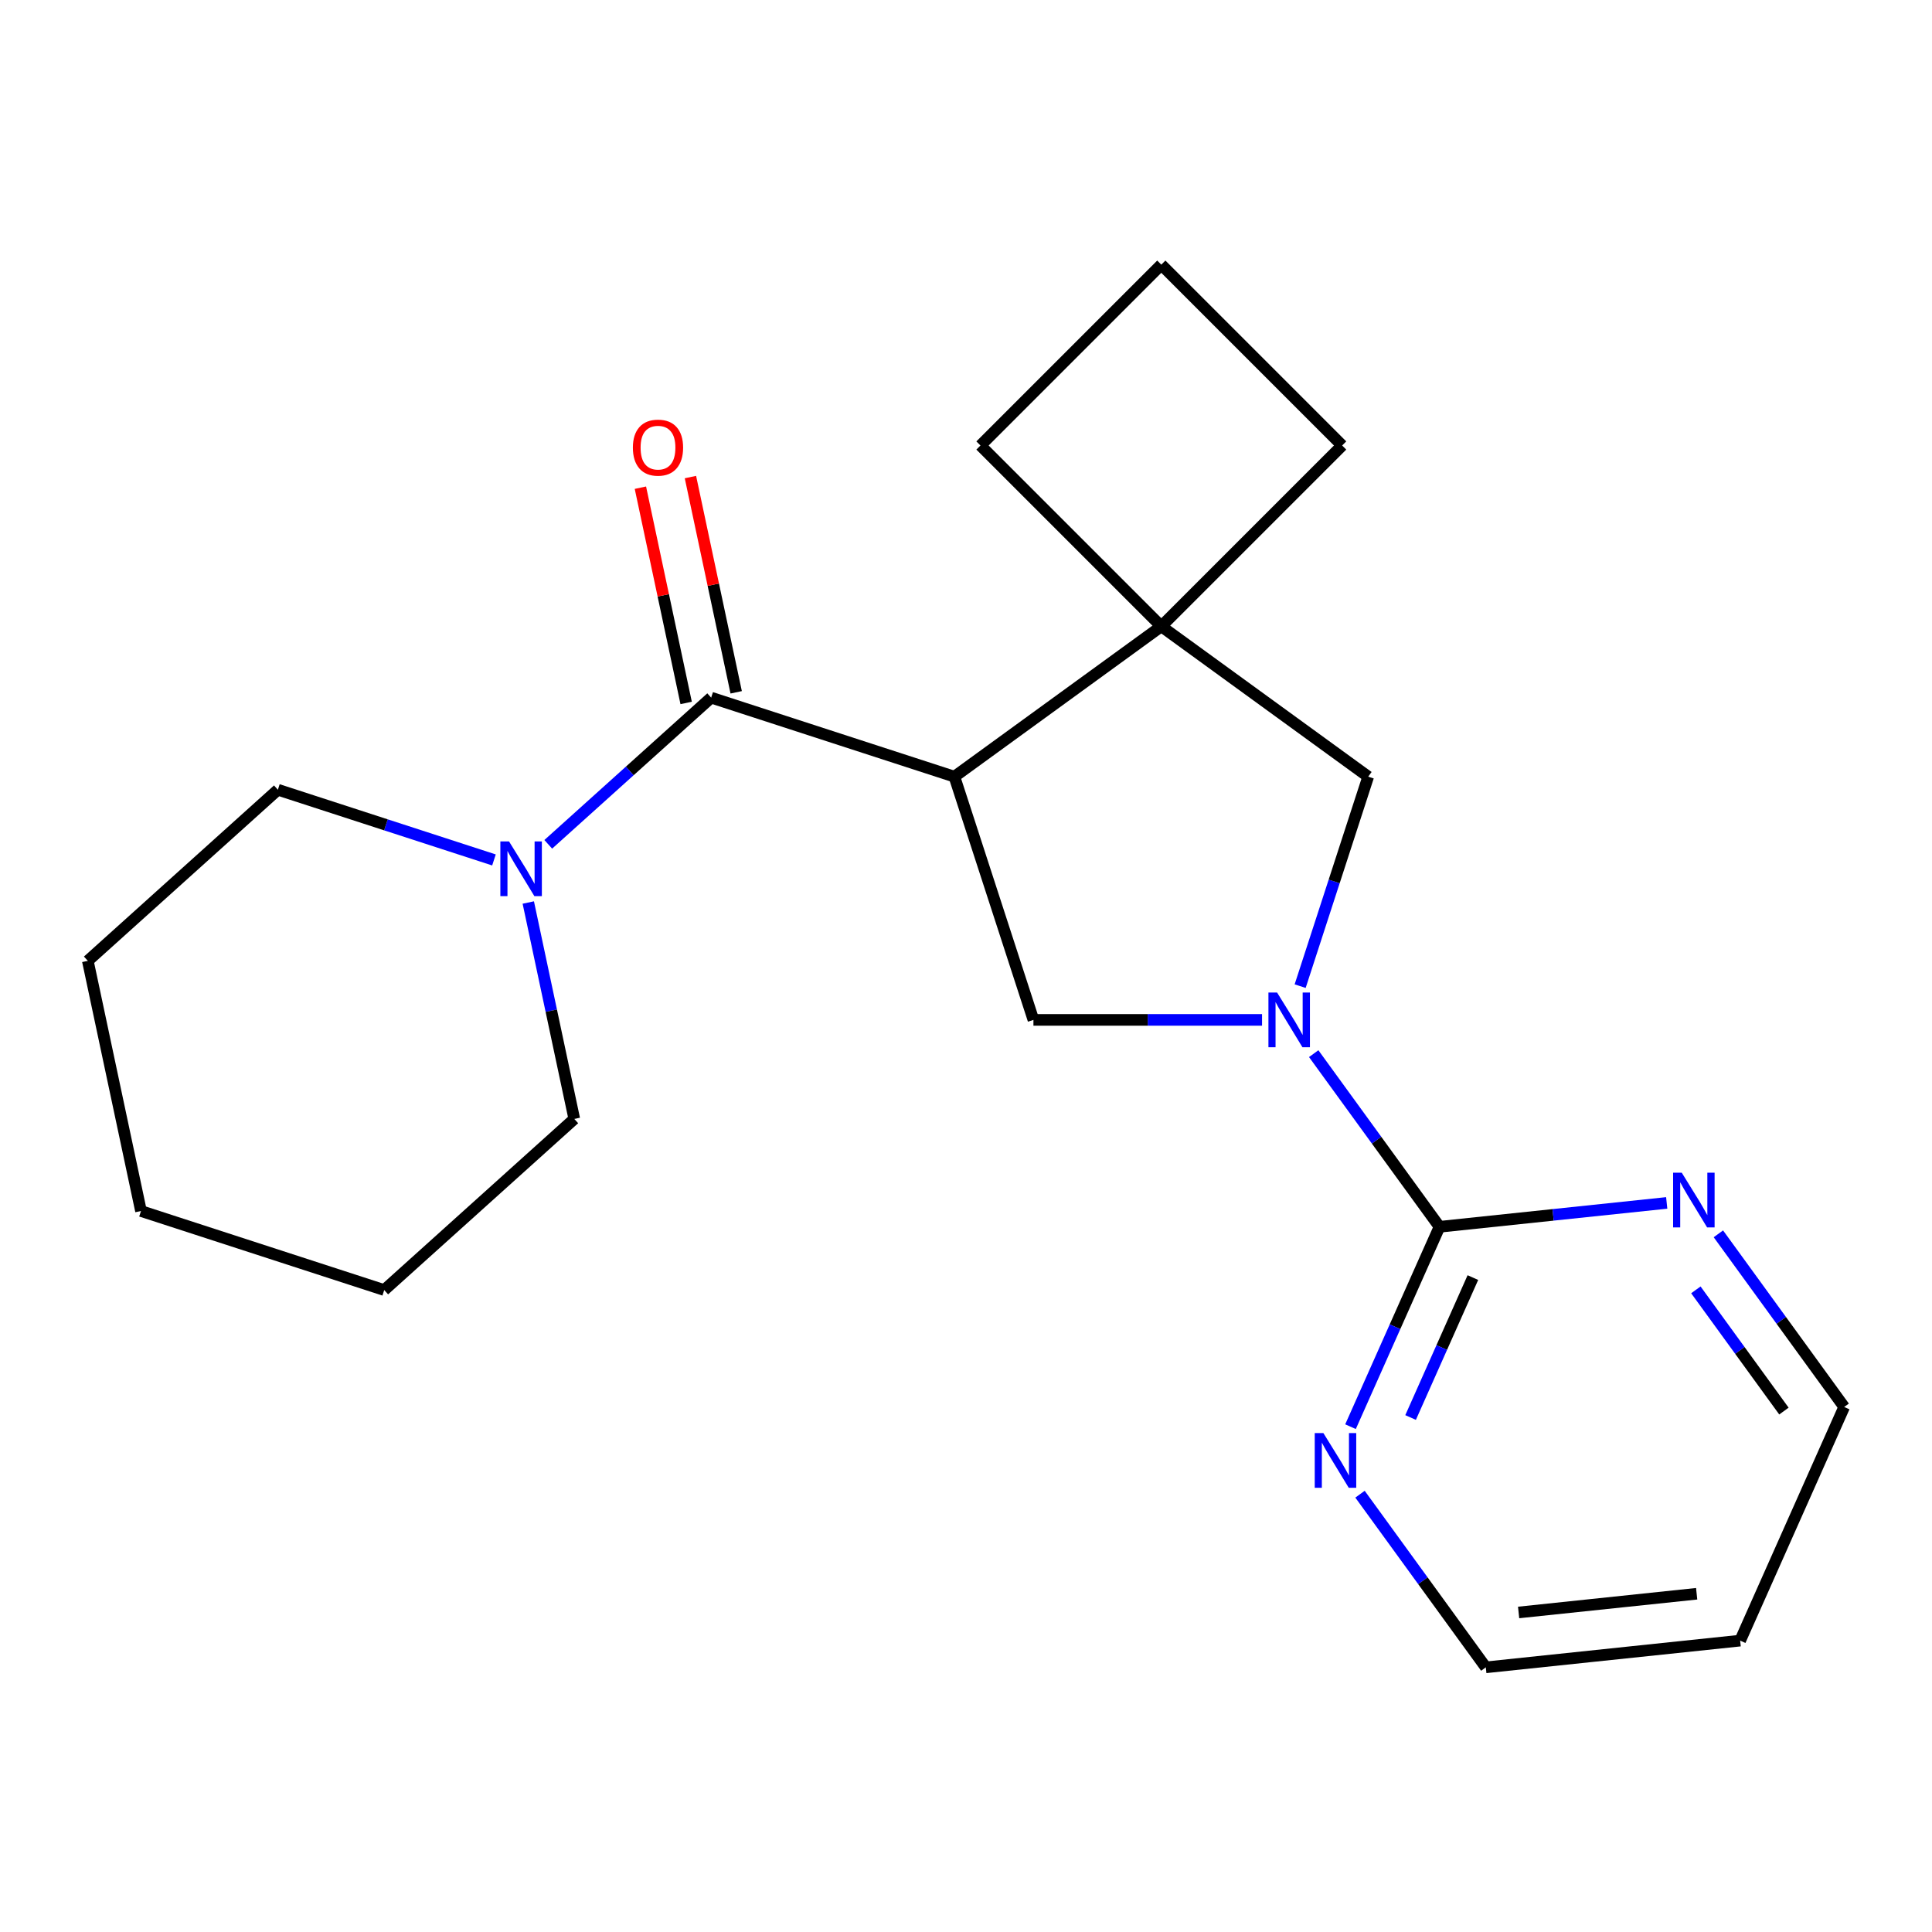 <?xml version='1.0' encoding='iso-8859-1'?>
<svg version='1.1' baseProfile='full'
              xmlns='http://www.w3.org/2000/svg'
                      xmlns:rdkit='http://www.rdkit.org/xml'
                      xmlns:xlink='http://www.w3.org/1999/xlink'
                  xml:space='preserve'
width='1000px' height='1000px' viewBox='0 0 1000 1000'>
<!-- END OF HEADER -->
<rect style='opacity:1.0;fill:#FFFFFF;stroke:none' width='1000' height='1000' x='0' y='0'> </rect>
<path class='bond-1' d='M 493.996,402 L 368.1,361.094' style='fill:none;fill-rule:evenodd;stroke:#000000;stroke-width:6px;stroke-linecap:butt;stroke-linejoin:miter;stroke-opacity:1' />
<path class='bond-2' d='M 493.996,402 L 601.09,324.191' style='fill:none;fill-rule:evenodd;stroke:#000000;stroke-width:6px;stroke-linecap:butt;stroke-linejoin:miter;stroke-opacity:1' />
<path class='bond-4' d='M 493.996,402 L 534.903,527.897' style='fill:none;fill-rule:evenodd;stroke:#000000;stroke-width:6px;stroke-linecap:butt;stroke-linejoin:miter;stroke-opacity:1' />
<path class='bond-0' d='M 653.229,527.897 L 594.066,527.897' style='fill:none;fill-rule:evenodd;stroke:#0000FF;stroke-width:6px;stroke-linecap:butt;stroke-linejoin:miter;stroke-opacity:1' />
<path class='bond-0' d='M 594.066,527.897 L 534.903,527.897' style='fill:none;fill-rule:evenodd;stroke:#000000;stroke-width:6px;stroke-linecap:butt;stroke-linejoin:miter;stroke-opacity:1' />
<path class='bond-3' d='M 679.97,545.366 L 712.529,590.178' style='fill:none;fill-rule:evenodd;stroke:#0000FF;stroke-width:6px;stroke-linecap:butt;stroke-linejoin:miter;stroke-opacity:1' />
<path class='bond-3' d='M 712.529,590.178 L 745.087,634.991' style='fill:none;fill-rule:evenodd;stroke:#000000;stroke-width:6px;stroke-linecap:butt;stroke-linejoin:miter;stroke-opacity:1' />
<path class='bond-21' d='M 672.954,510.427 L 690.569,456.214' style='fill:none;fill-rule:evenodd;stroke:#0000FF;stroke-width:6px;stroke-linecap:butt;stroke-linejoin:miter;stroke-opacity:1' />
<path class='bond-21' d='M 690.569,456.214 L 708.185,402' style='fill:none;fill-rule:evenodd;stroke:#000000;stroke-width:6px;stroke-linecap:butt;stroke-linejoin:miter;stroke-opacity:1' />
<path class='bond-5' d='M 368.1,361.094 L 325.937,399.057' style='fill:none;fill-rule:evenodd;stroke:#000000;stroke-width:6px;stroke-linecap:butt;stroke-linejoin:miter;stroke-opacity:1' />
<path class='bond-5' d='M 325.937,399.057 L 283.775,437.02' style='fill:none;fill-rule:evenodd;stroke:#0000FF;stroke-width:6px;stroke-linecap:butt;stroke-linejoin:miter;stroke-opacity:1' />
<path class='bond-9' d='M 381.048,358.341 L 369.207,302.635' style='fill:none;fill-rule:evenodd;stroke:#000000;stroke-width:6px;stroke-linecap:butt;stroke-linejoin:miter;stroke-opacity:1' />
<path class='bond-9' d='M 369.207,302.635 L 357.366,246.928' style='fill:none;fill-rule:evenodd;stroke:#FF0000;stroke-width:6px;stroke-linecap:butt;stroke-linejoin:miter;stroke-opacity:1' />
<path class='bond-9' d='M 355.151,363.846 L 343.311,308.139' style='fill:none;fill-rule:evenodd;stroke:#000000;stroke-width:6px;stroke-linecap:butt;stroke-linejoin:miter;stroke-opacity:1' />
<path class='bond-9' d='M 343.311,308.139 L 331.47,252.432' style='fill:none;fill-rule:evenodd;stroke:#FF0000;stroke-width:6px;stroke-linecap:butt;stroke-linejoin:miter;stroke-opacity:1' />
<path class='bond-6' d='M 601.09,324.191 L 708.185,402' style='fill:none;fill-rule:evenodd;stroke:#000000;stroke-width:6px;stroke-linecap:butt;stroke-linejoin:miter;stroke-opacity:1' />
<path class='bond-10' d='M 601.09,324.191 L 694.694,230.588' style='fill:none;fill-rule:evenodd;stroke:#000000;stroke-width:6px;stroke-linecap:butt;stroke-linejoin:miter;stroke-opacity:1' />
<path class='bond-11' d='M 601.09,324.191 L 507.487,230.588' style='fill:none;fill-rule:evenodd;stroke:#000000;stroke-width:6px;stroke-linecap:butt;stroke-linejoin:miter;stroke-opacity:1' />
<path class='bond-7' d='M 745.087,634.991 L 722.055,686.722' style='fill:none;fill-rule:evenodd;stroke:#000000;stroke-width:6px;stroke-linecap:butt;stroke-linejoin:miter;stroke-opacity:1' />
<path class='bond-7' d='M 722.055,686.722 L 699.022,738.452' style='fill:none;fill-rule:evenodd;stroke:#0000FF;stroke-width:6px;stroke-linecap:butt;stroke-linejoin:miter;stroke-opacity:1' />
<path class='bond-7' d='M 762.363,661.278 L 746.241,697.49' style='fill:none;fill-rule:evenodd;stroke:#000000;stroke-width:6px;stroke-linecap:butt;stroke-linejoin:miter;stroke-opacity:1' />
<path class='bond-7' d='M 746.241,697.49 L 730.118,733.702' style='fill:none;fill-rule:evenodd;stroke:#0000FF;stroke-width:6px;stroke-linecap:butt;stroke-linejoin:miter;stroke-opacity:1' />
<path class='bond-8' d='M 745.087,634.991 L 803.887,628.81' style='fill:none;fill-rule:evenodd;stroke:#000000;stroke-width:6px;stroke-linecap:butt;stroke-linejoin:miter;stroke-opacity:1' />
<path class='bond-8' d='M 803.887,628.81 L 862.688,622.63' style='fill:none;fill-rule:evenodd;stroke:#0000FF;stroke-width:6px;stroke-linecap:butt;stroke-linejoin:miter;stroke-opacity:1' />
<path class='bond-12' d='M 255.676,445.105 L 199.752,426.935' style='fill:none;fill-rule:evenodd;stroke:#0000FF;stroke-width:6px;stroke-linecap:butt;stroke-linejoin:miter;stroke-opacity:1' />
<path class='bond-12' d='M 199.752,426.935 L 143.829,408.764' style='fill:none;fill-rule:evenodd;stroke:#000000;stroke-width:6px;stroke-linecap:butt;stroke-linejoin:miter;stroke-opacity:1' />
<path class='bond-13' d='M 273.439,467.14 L 285.343,523.146' style='fill:none;fill-rule:evenodd;stroke:#0000FF;stroke-width:6px;stroke-linecap:butt;stroke-linejoin:miter;stroke-opacity:1' />
<path class='bond-13' d='M 285.343,523.146 L 297.248,579.153' style='fill:none;fill-rule:evenodd;stroke:#000000;stroke-width:6px;stroke-linecap:butt;stroke-linejoin:miter;stroke-opacity:1' />
<path class='bond-16' d='M 703.937,773.391 L 736.495,818.204' style='fill:none;fill-rule:evenodd;stroke:#0000FF;stroke-width:6px;stroke-linecap:butt;stroke-linejoin:miter;stroke-opacity:1' />
<path class='bond-16' d='M 736.495,818.204 L 769.053,863.016' style='fill:none;fill-rule:evenodd;stroke:#000000;stroke-width:6px;stroke-linecap:butt;stroke-linejoin:miter;stroke-opacity:1' />
<path class='bond-15' d='M 889.429,638.623 L 921.987,683.435' style='fill:none;fill-rule:evenodd;stroke:#0000FF;stroke-width:6px;stroke-linecap:butt;stroke-linejoin:miter;stroke-opacity:1' />
<path class='bond-15' d='M 921.987,683.435 L 954.545,728.248' style='fill:none;fill-rule:evenodd;stroke:#000000;stroke-width:6px;stroke-linecap:butt;stroke-linejoin:miter;stroke-opacity:1' />
<path class='bond-15' d='M 877.778,667.628 L 900.569,698.997' style='fill:none;fill-rule:evenodd;stroke:#0000FF;stroke-width:6px;stroke-linecap:butt;stroke-linejoin:miter;stroke-opacity:1' />
<path class='bond-15' d='M 900.569,698.997 L 923.359,730.366' style='fill:none;fill-rule:evenodd;stroke:#000000;stroke-width:6px;stroke-linecap:butt;stroke-linejoin:miter;stroke-opacity:1' />
<path class='bond-22' d='M 694.694,230.588 L 601.09,136.984' style='fill:none;fill-rule:evenodd;stroke:#000000;stroke-width:6px;stroke-linecap:butt;stroke-linejoin:miter;stroke-opacity:1' />
<path class='bond-17' d='M 507.487,230.588 L 601.09,136.984' style='fill:none;fill-rule:evenodd;stroke:#000000;stroke-width:6px;stroke-linecap:butt;stroke-linejoin:miter;stroke-opacity:1' />
<path class='bond-19' d='M 143.829,408.764 L 45.455,497.34' style='fill:none;fill-rule:evenodd;stroke:#000000;stroke-width:6px;stroke-linecap:butt;stroke-linejoin:miter;stroke-opacity:1' />
<path class='bond-18' d='M 297.248,579.153 L 198.874,667.73' style='fill:none;fill-rule:evenodd;stroke:#000000;stroke-width:6px;stroke-linecap:butt;stroke-linejoin:miter;stroke-opacity:1' />
<path class='bond-14' d='M 900.703,849.179 L 954.545,728.248' style='fill:none;fill-rule:evenodd;stroke:#000000;stroke-width:6px;stroke-linecap:butt;stroke-linejoin:miter;stroke-opacity:1' />
<path class='bond-23' d='M 900.703,849.179 L 769.053,863.016' style='fill:none;fill-rule:evenodd;stroke:#000000;stroke-width:6px;stroke-linecap:butt;stroke-linejoin:miter;stroke-opacity:1' />
<path class='bond-23' d='M 878.188,824.924 L 786.033,834.61' style='fill:none;fill-rule:evenodd;stroke:#000000;stroke-width:6px;stroke-linecap:butt;stroke-linejoin:miter;stroke-opacity:1' />
<path class='bond-20' d='M 198.874,667.73 L 72.977,626.823' style='fill:none;fill-rule:evenodd;stroke:#000000;stroke-width:6px;stroke-linecap:butt;stroke-linejoin:miter;stroke-opacity:1' />
<path class='bond-24' d='M 45.455,497.34 L 72.977,626.823' style='fill:none;fill-rule:evenodd;stroke:#000000;stroke-width:6px;stroke-linecap:butt;stroke-linejoin:miter;stroke-opacity:1' />
<path  class='atom-1' d='M 661.018 513.737
L 670.298 528.737
Q 671.218 530.217, 672.698 532.897
Q 674.178 535.577, 674.258 535.737
L 674.258 513.737
L 678.018 513.737
L 678.018 542.057
L 674.138 542.057
L 664.178 525.657
Q 663.018 523.737, 661.778 521.537
Q 660.578 519.337, 660.218 518.657
L 660.218 542.057
L 656.538 542.057
L 656.538 513.737
L 661.018 513.737
' fill='#0000FF'/>
<path  class='atom-6' d='M 263.465 435.51
L 272.745 450.51
Q 273.665 451.99, 275.145 454.67
Q 276.625 457.35, 276.705 457.51
L 276.705 435.51
L 280.465 435.51
L 280.465 463.83
L 276.585 463.83
L 266.625 447.43
Q 265.465 445.51, 264.225 443.31
Q 263.025 441.11, 262.665 440.43
L 262.665 463.83
L 258.985 463.83
L 258.985 435.51
L 263.465 435.51
' fill='#0000FF'/>
<path  class='atom-8' d='M 684.985 741.762
L 694.265 756.762
Q 695.185 758.242, 696.665 760.922
Q 698.145 763.602, 698.225 763.762
L 698.225 741.762
L 701.985 741.762
L 701.985 770.082
L 698.105 770.082
L 688.145 753.682
Q 686.985 751.762, 685.745 749.562
Q 684.545 747.362, 684.185 746.682
L 684.185 770.082
L 680.505 770.082
L 680.505 741.762
L 684.985 741.762
' fill='#0000FF'/>
<path  class='atom-9' d='M 870.477 606.994
L 879.757 621.994
Q 880.677 623.474, 882.157 626.154
Q 883.637 628.834, 883.717 628.994
L 883.717 606.994
L 887.477 606.994
L 887.477 635.314
L 883.597 635.314
L 873.637 618.914
Q 872.477 616.994, 871.237 614.794
Q 870.037 612.594, 869.677 611.914
L 869.677 635.314
L 865.997 635.314
L 865.997 606.994
L 870.477 606.994
' fill='#0000FF'/>
<path  class='atom-10' d='M 327.577 231.691
Q 327.577 224.891, 330.937 221.091
Q 334.297 217.291, 340.577 217.291
Q 346.857 217.291, 350.217 221.091
Q 353.577 224.891, 353.577 231.691
Q 353.577 238.571, 350.177 242.491
Q 346.777 246.371, 340.577 246.371
Q 334.337 246.371, 330.937 242.491
Q 327.577 238.611, 327.577 231.691
M 340.577 243.171
Q 344.897 243.171, 347.217 240.291
Q 349.577 237.371, 349.577 231.691
Q 349.577 226.131, 347.217 223.331
Q 344.897 220.491, 340.577 220.491
Q 336.257 220.491, 333.897 223.291
Q 331.577 226.091, 331.577 231.691
Q 331.577 237.411, 333.897 240.291
Q 336.257 243.171, 340.577 243.171
' fill='#FF0000'/>
</svg>

